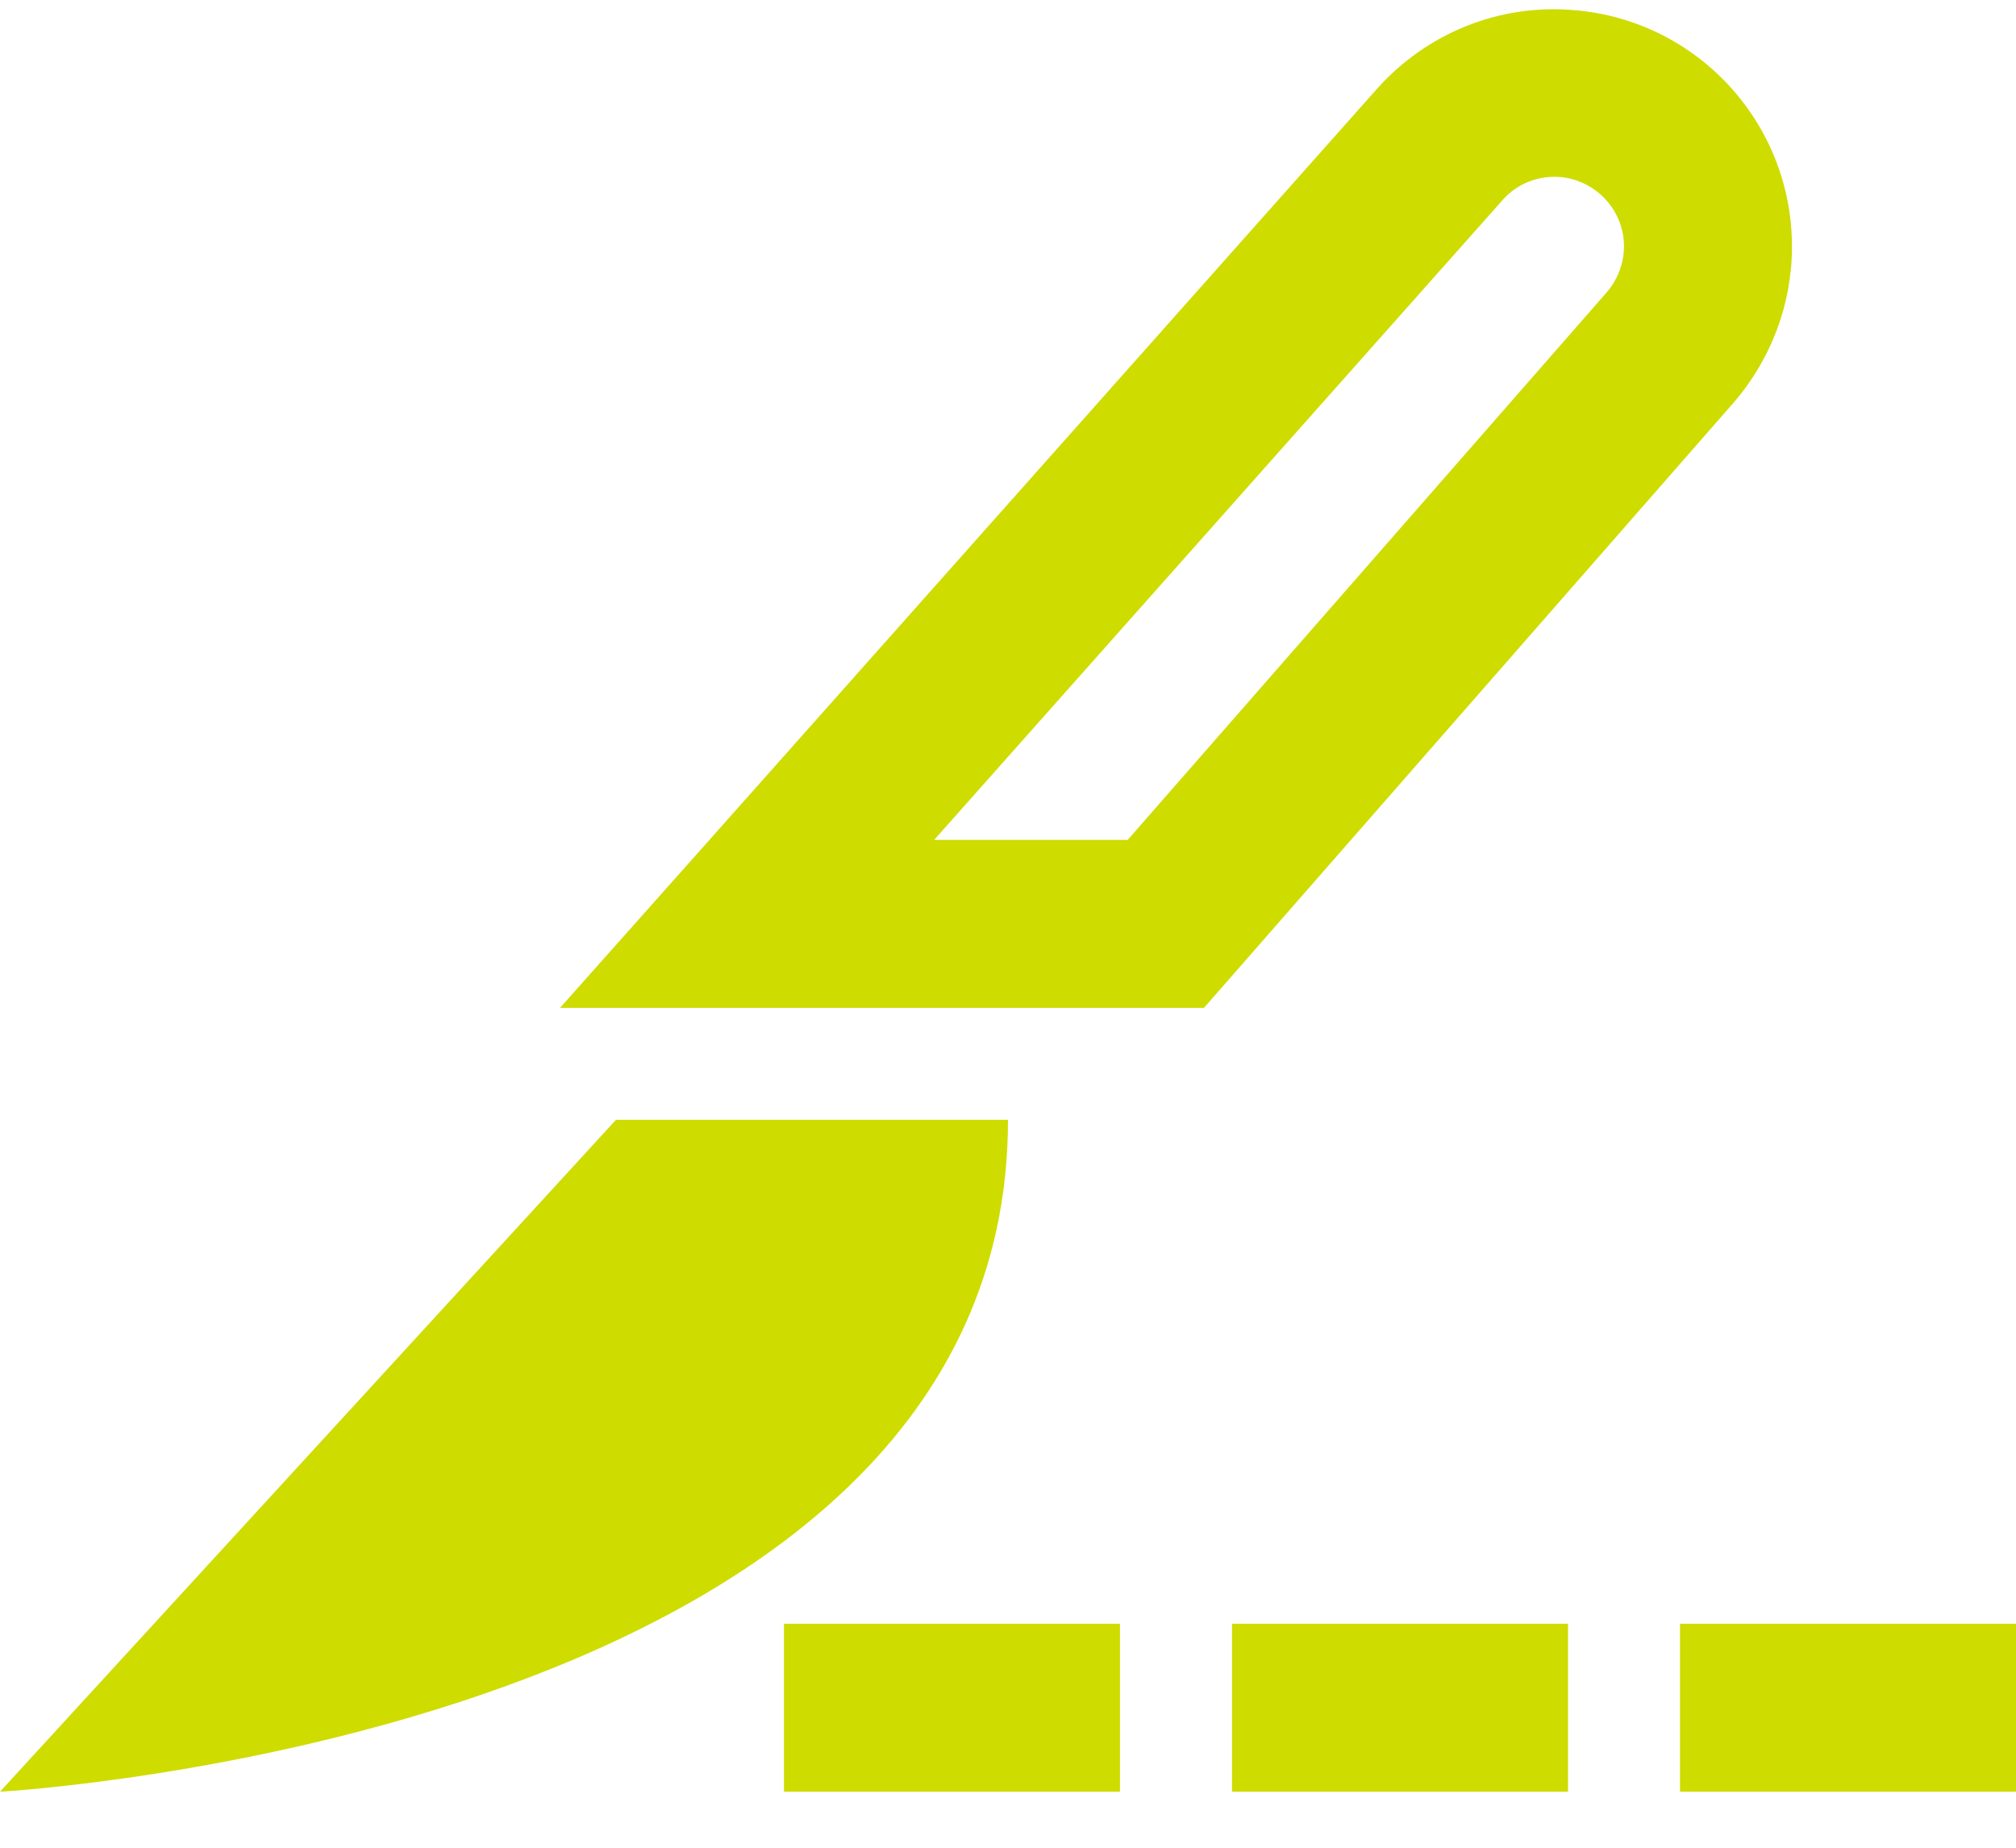 <svg width="24" height="22" viewBox="0 0 24 22" fill="none" xmlns="http://www.w3.org/2000/svg">
<g clip-path="url(#clip0_477_2087)">
<path d="M13.425 10H11.121L17.887 2.383C18.058 2.187 18.312 2.087 18.575 2.108C19 2.146 19.333 2.504 19.333 2.933C19.333 3.133 19.258 3.329 19.129 3.479L13.425 10ZM14.333 12L20.633 4.8C21.083 4.283 21.333 3.621 21.333 2.937C21.333 1.467 20.208 0.242 18.742 0.121C17.854 0.042 16.988 0.392 16.396 1.054L8.446 10L6.667 12H9.342H14.333ZM0 21.333C0 21.333 12 20.667 12 13.333H7.333L0 21.333ZM10.333 19.333H9.333V21.333H10.333H12.333H13.333V19.333H12.333H10.333ZM15.667 19.333H14.667V21.333H15.667H17.667H18.667V19.333H17.667H15.667ZM21 19.333H20V21.333H21H23H24V19.333H23H21Z" fill="#CEDC00"/>
</g>
<defs>
<clipPath id="clip0_477_2087">
<rect width="24" height="21.333" fill="white"/>
</clipPath>
</defs>
</svg>
